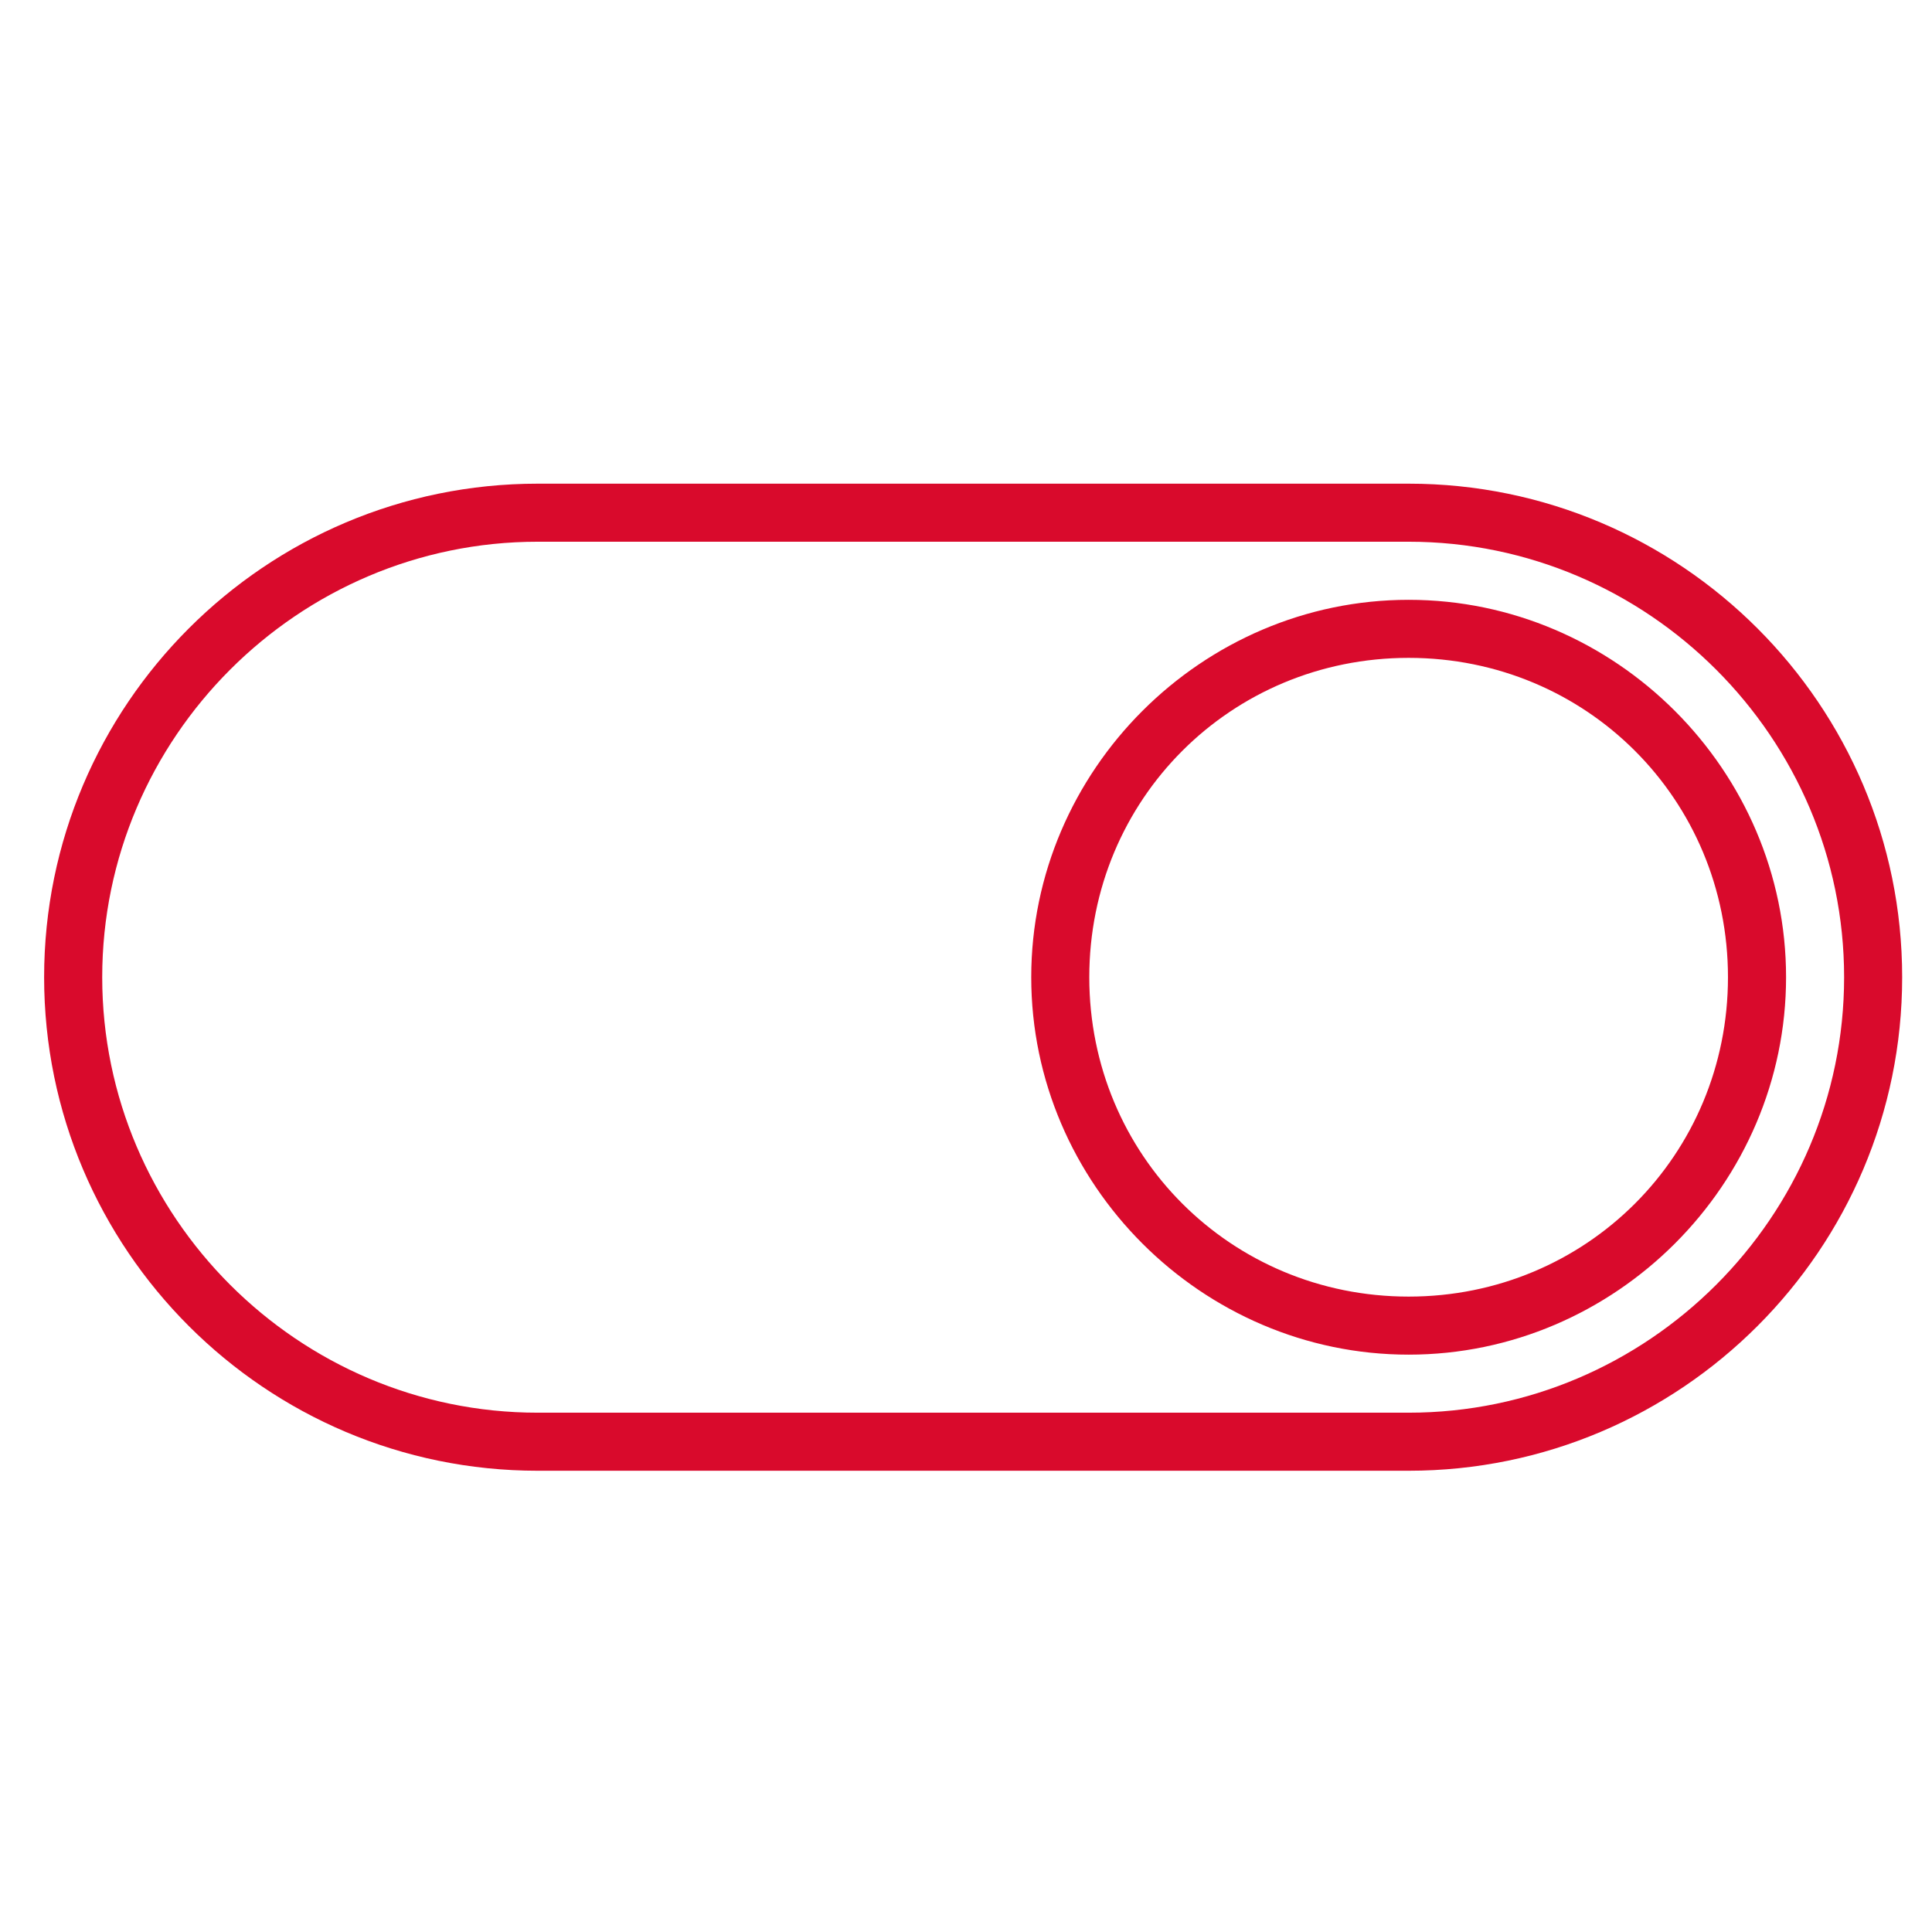 <?xml version="1.0" encoding="UTF-8"?> <svg xmlns="http://www.w3.org/2000/svg" width="43" height="43" viewBox="0 0 43 43" fill="none"><g clip-path="url(#clip0_110_81)"><path d="M31.352 10.765C37.409 10.765 42.336 15.692 42.336 21.75C42.336 27.808 37.409 32.734 31.352 32.734H11.967C5.909 32.734 0.982 27.808 0.982 21.75C0.982 15.692 5.909 10.765 11.967 10.765H31.352ZM31.352 31.442C36.682 31.442 41.044 27.081 41.044 21.75C41.044 16.419 36.682 12.057 31.352 12.057H11.967C6.636 12.057 2.275 16.419 2.275 21.75C2.275 27.081 6.636 31.442 11.967 31.442H31.352ZM31.352 13.35C35.956 13.35 39.752 17.146 39.752 21.75C39.752 26.354 35.956 30.15 31.352 30.15C26.748 30.15 22.952 26.354 22.952 21.75C22.952 17.146 26.748 13.35 31.352 13.35ZM31.352 28.858C35.309 28.858 38.459 25.707 38.459 21.75C38.459 17.792 35.309 14.642 31.352 14.642C27.394 14.642 24.244 17.792 24.244 21.75C24.244 25.707 27.394 28.858 31.352 28.858Z" fill="#D90A2C"></path></g><defs><clipPath id="clip0_110_81"><rect width="42" height="42" fill="white" transform="matrix(1 0 0 -1 0.66 42.75)"></rect></clipPath></defs></svg> 